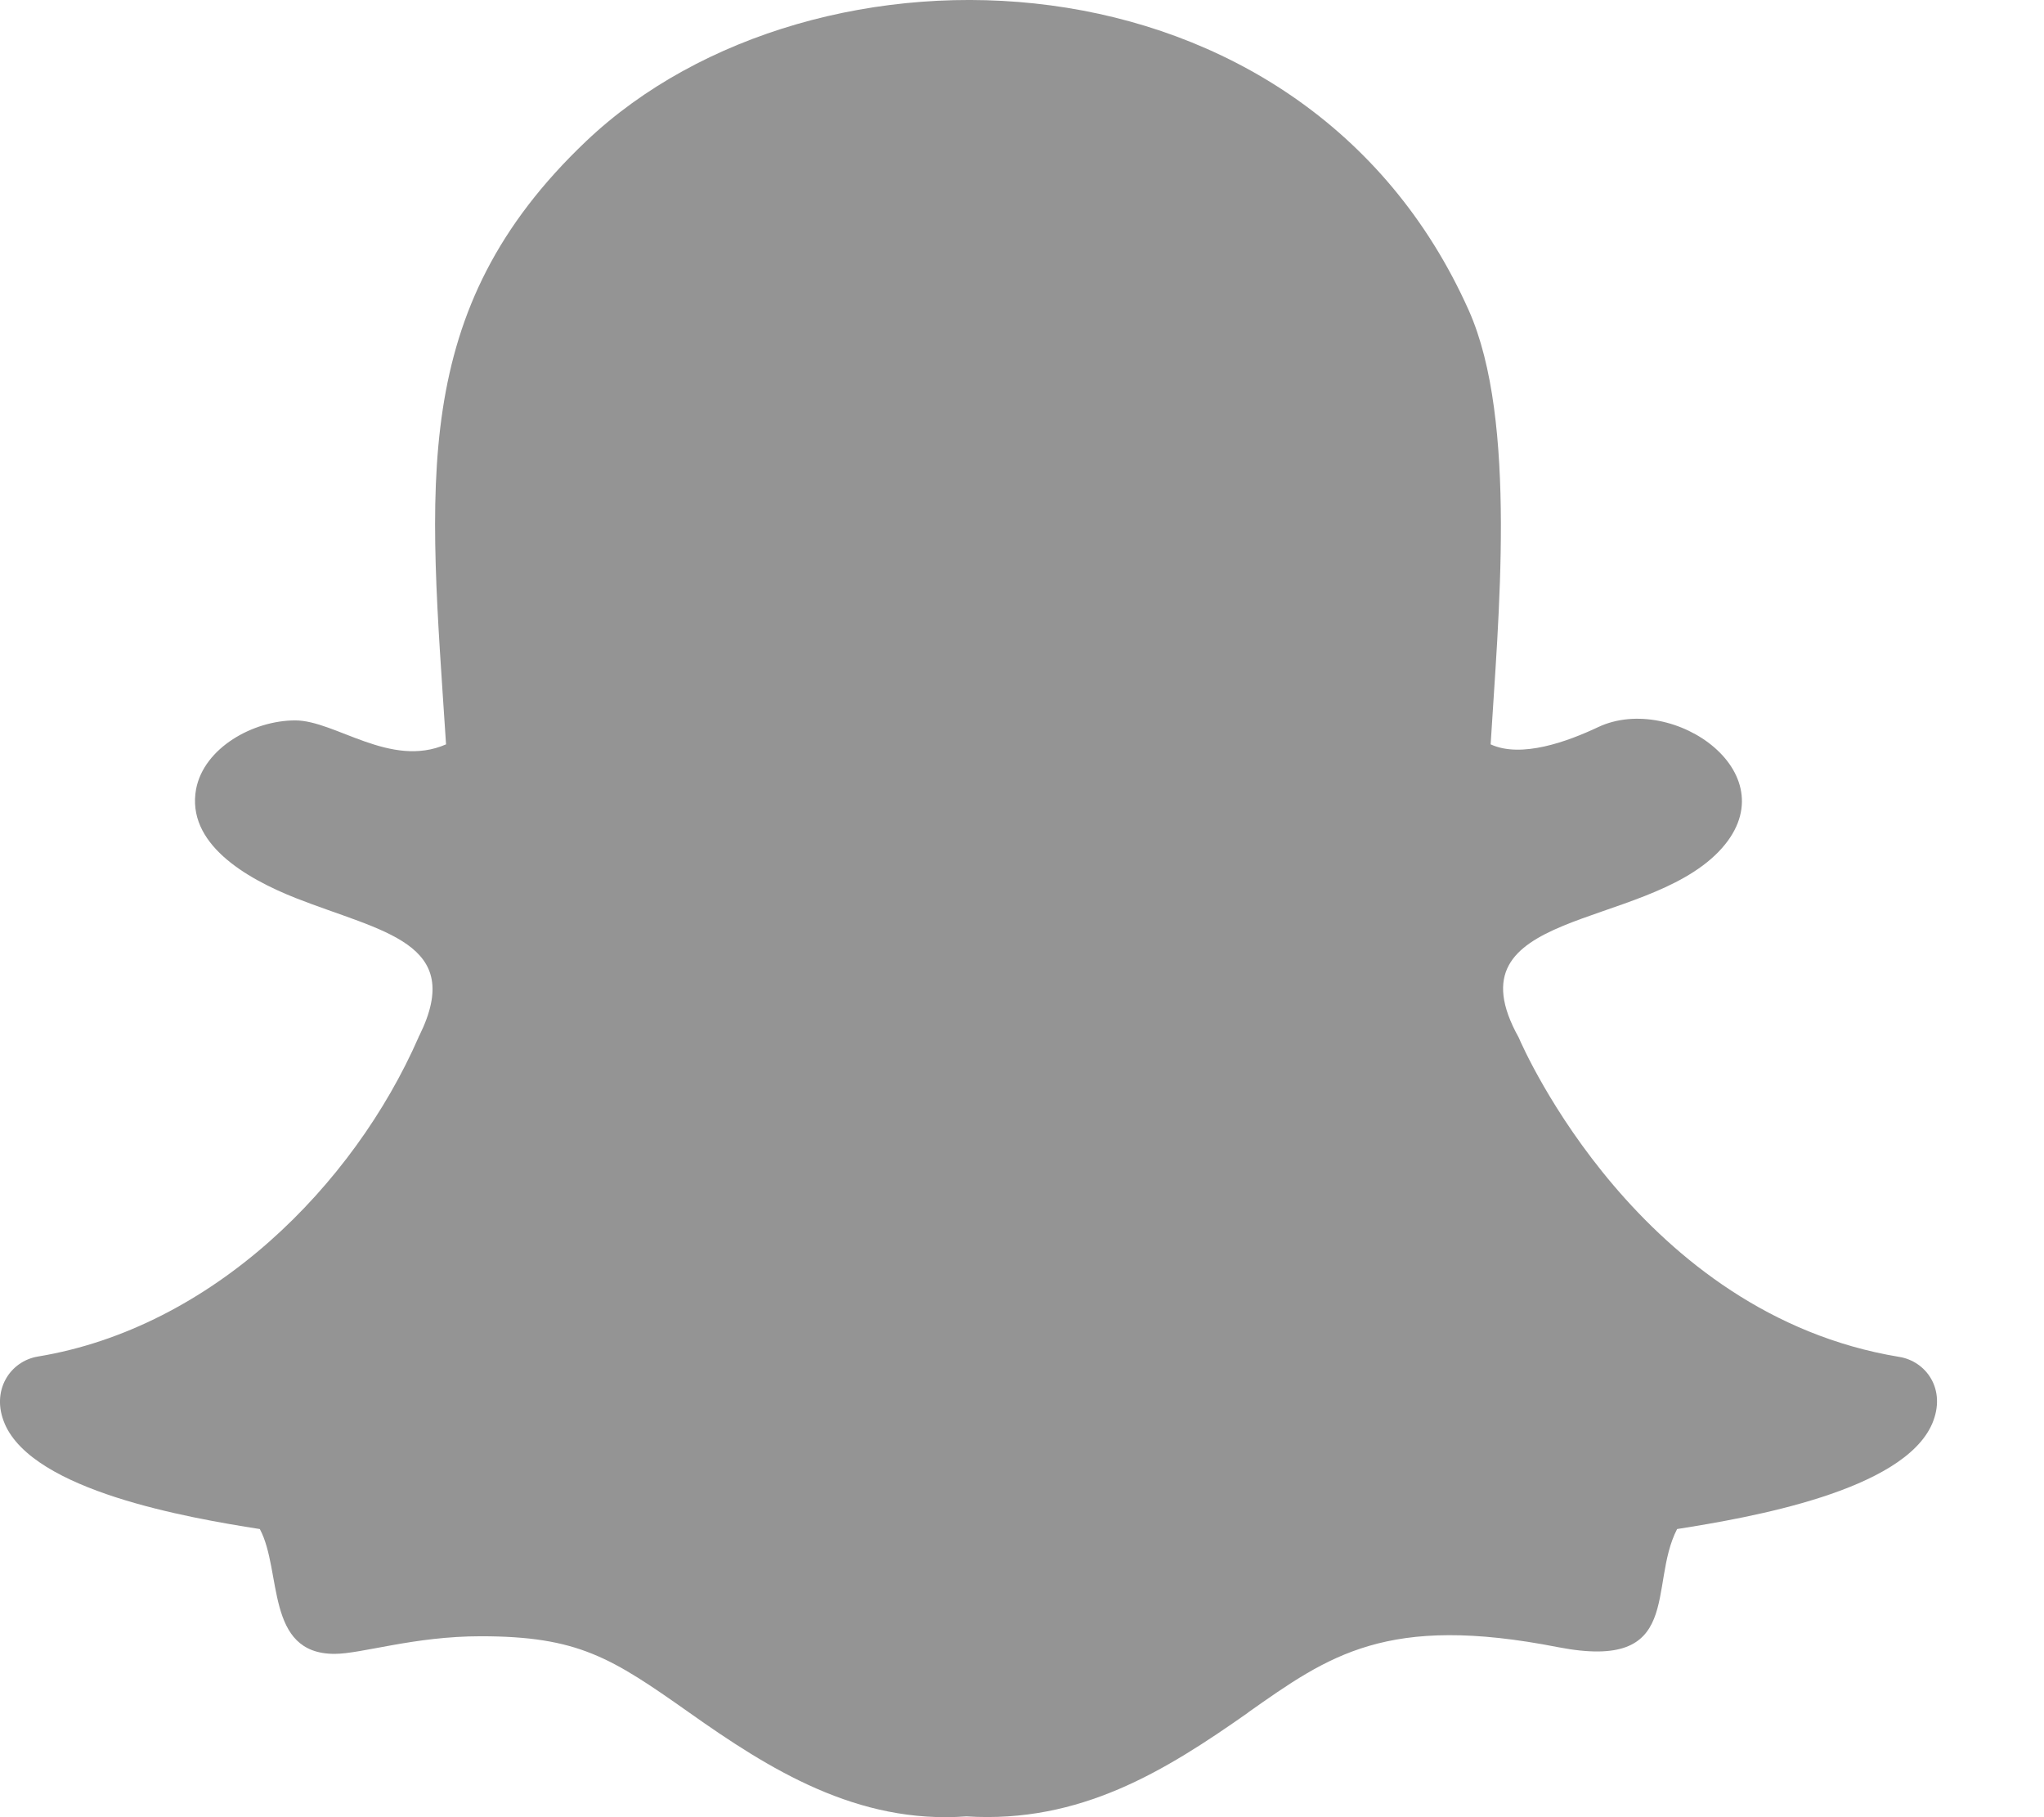 <svg xmlns="http://www.w3.org/2000/svg" width="18.0" height="16.0" viewBox="0.0 0.0 18.0 16.0" fill="none">
<path d="M14.769 13.463C15.417 13.361 16.759 13.127 17.015 12.536C17.145 12.232 16.96 11.984 16.724 11.947C14.444 11.571 13.416 9.235 13.374 9.135C12.742 8.002 14.457 8.193 15.132 7.502C15.79 6.825 14.734 6.091 14.074 6.402C13.803 6.53 13.397 6.678 13.127 6.554C13.191 5.481 13.368 3.703 12.934 2.732C11.473 -0.54 7.166 -0.658 5.164 1.241C3.587 2.737 3.78 4.274 3.928 6.554C3.438 6.768 2.953 6.343 2.6 6.343C2.229 6.343 1.797 6.584 1.727 6.947C1.639 7.424 2.158 7.731 2.606 7.908C3.37 8.208 4.097 8.297 3.694 9.116C3.69 9.122 3.687 9.128 3.685 9.135C3.114 10.438 1.868 11.691 0.334 11.944C0.087 11.985 -0.082 12.246 0.041 12.534V12.535C0.295 13.127 1.649 13.363 2.288 13.463C2.486 13.832 2.334 14.562 2.946 14.562C3.185 14.562 3.645 14.407 4.233 14.407C5.09 14.407 5.382 14.594 6.068 15.078C6.773 15.577 7.548 16.064 8.511 15.993C9.514 16.056 10.259 15.594 10.99 15.08L10.991 15.078C11.703 14.577 12.212 14.207 13.72 14.503C14.836 14.719 14.51 13.964 14.769 13.463Z" fill="#949494" />
</svg>